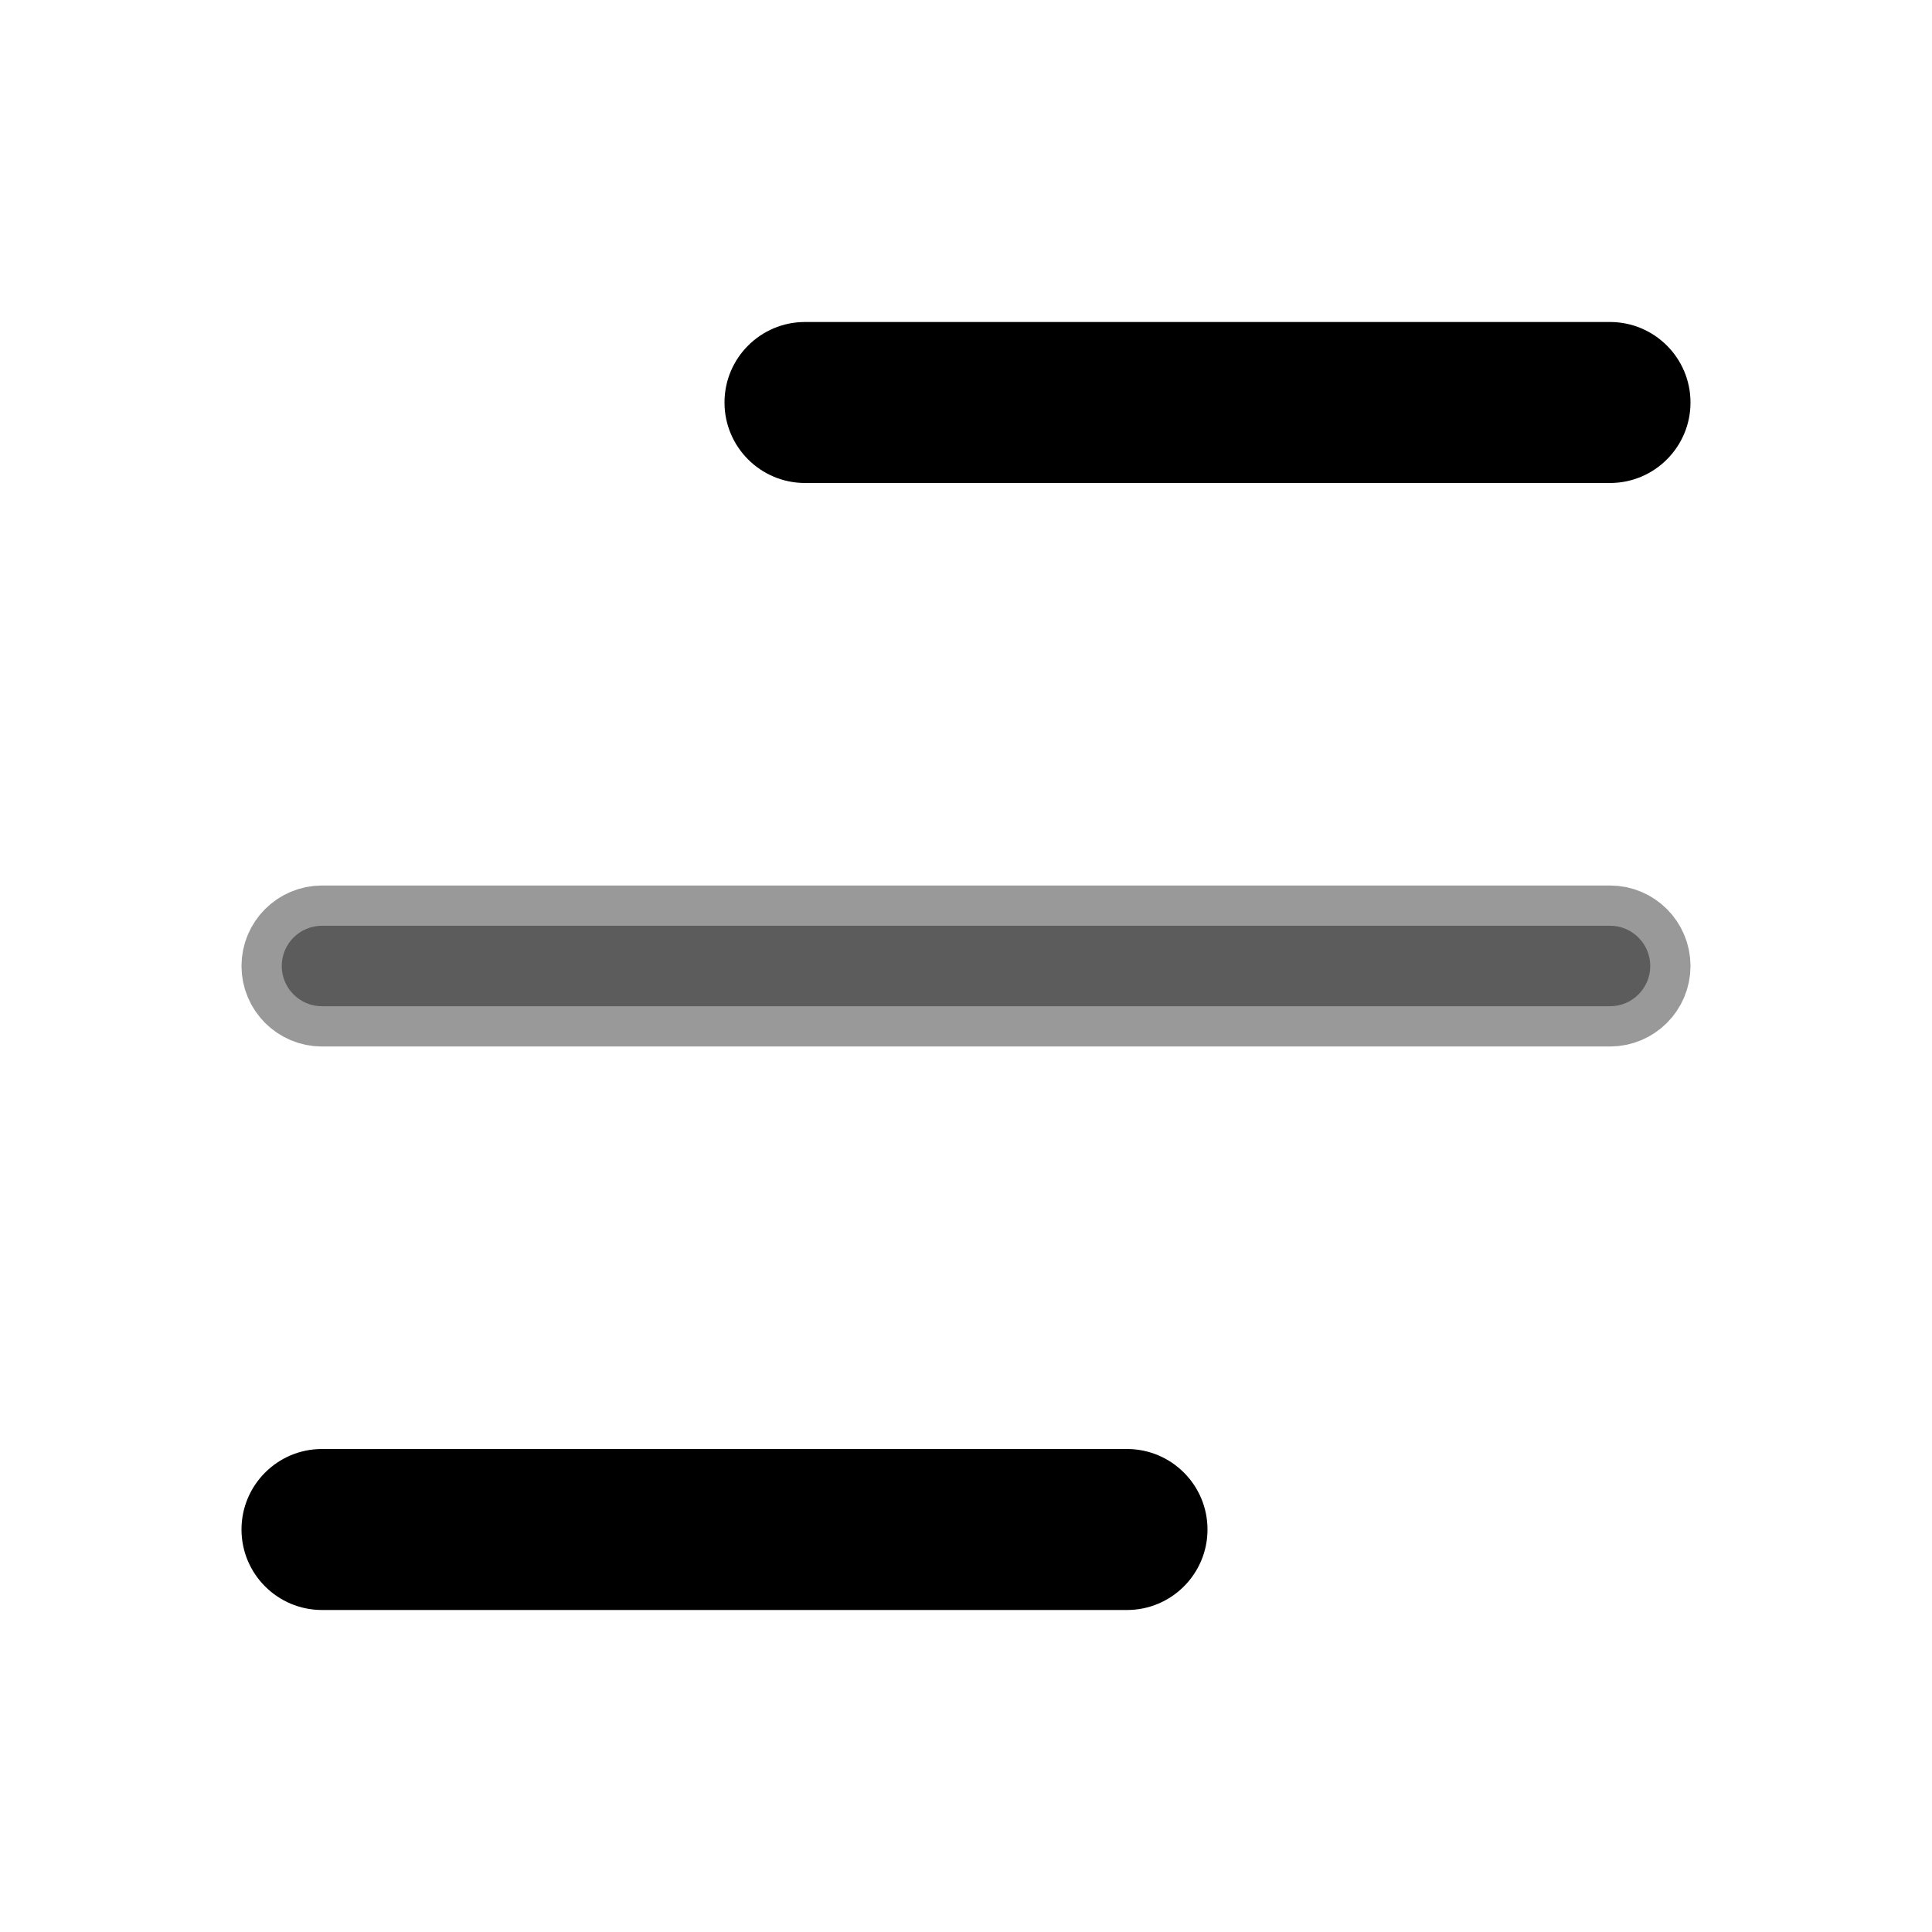 <svg width="24" height="24" viewBox="0 0 24 24" fill="none" xmlns="http://www.w3.org/2000/svg">
<path fill-rule="evenodd" clip-rule="evenodd" d="M9 5C9 4.448 9.448 4 10 4H20C20.552 4 21 4.448 21 5C21 5.552 20.552 6 20 6H10C9.448 6 9 5.552 9 5Z" fill="black"/>
<path opacity="0.4" d="M4 11.5H20C20.276 11.5 20.5 11.724 20.5 12C20.5 12.276 20.276 12.5 20 12.5H4C3.724 12.5 3.5 12.276 3.5 12C3.5 11.724 3.724 11.5 4 11.5Z" fill="black" stroke="black"/>
<path fill-rule="evenodd" clip-rule="evenodd" d="M3 19C3 18.448 3.448 18 4 18H14C14.552 18 15 18.448 15 19C15 19.552 14.552 20 14 20H4C3.448 20 3 19.552 3 19Z" fill="black"/>
</svg>
